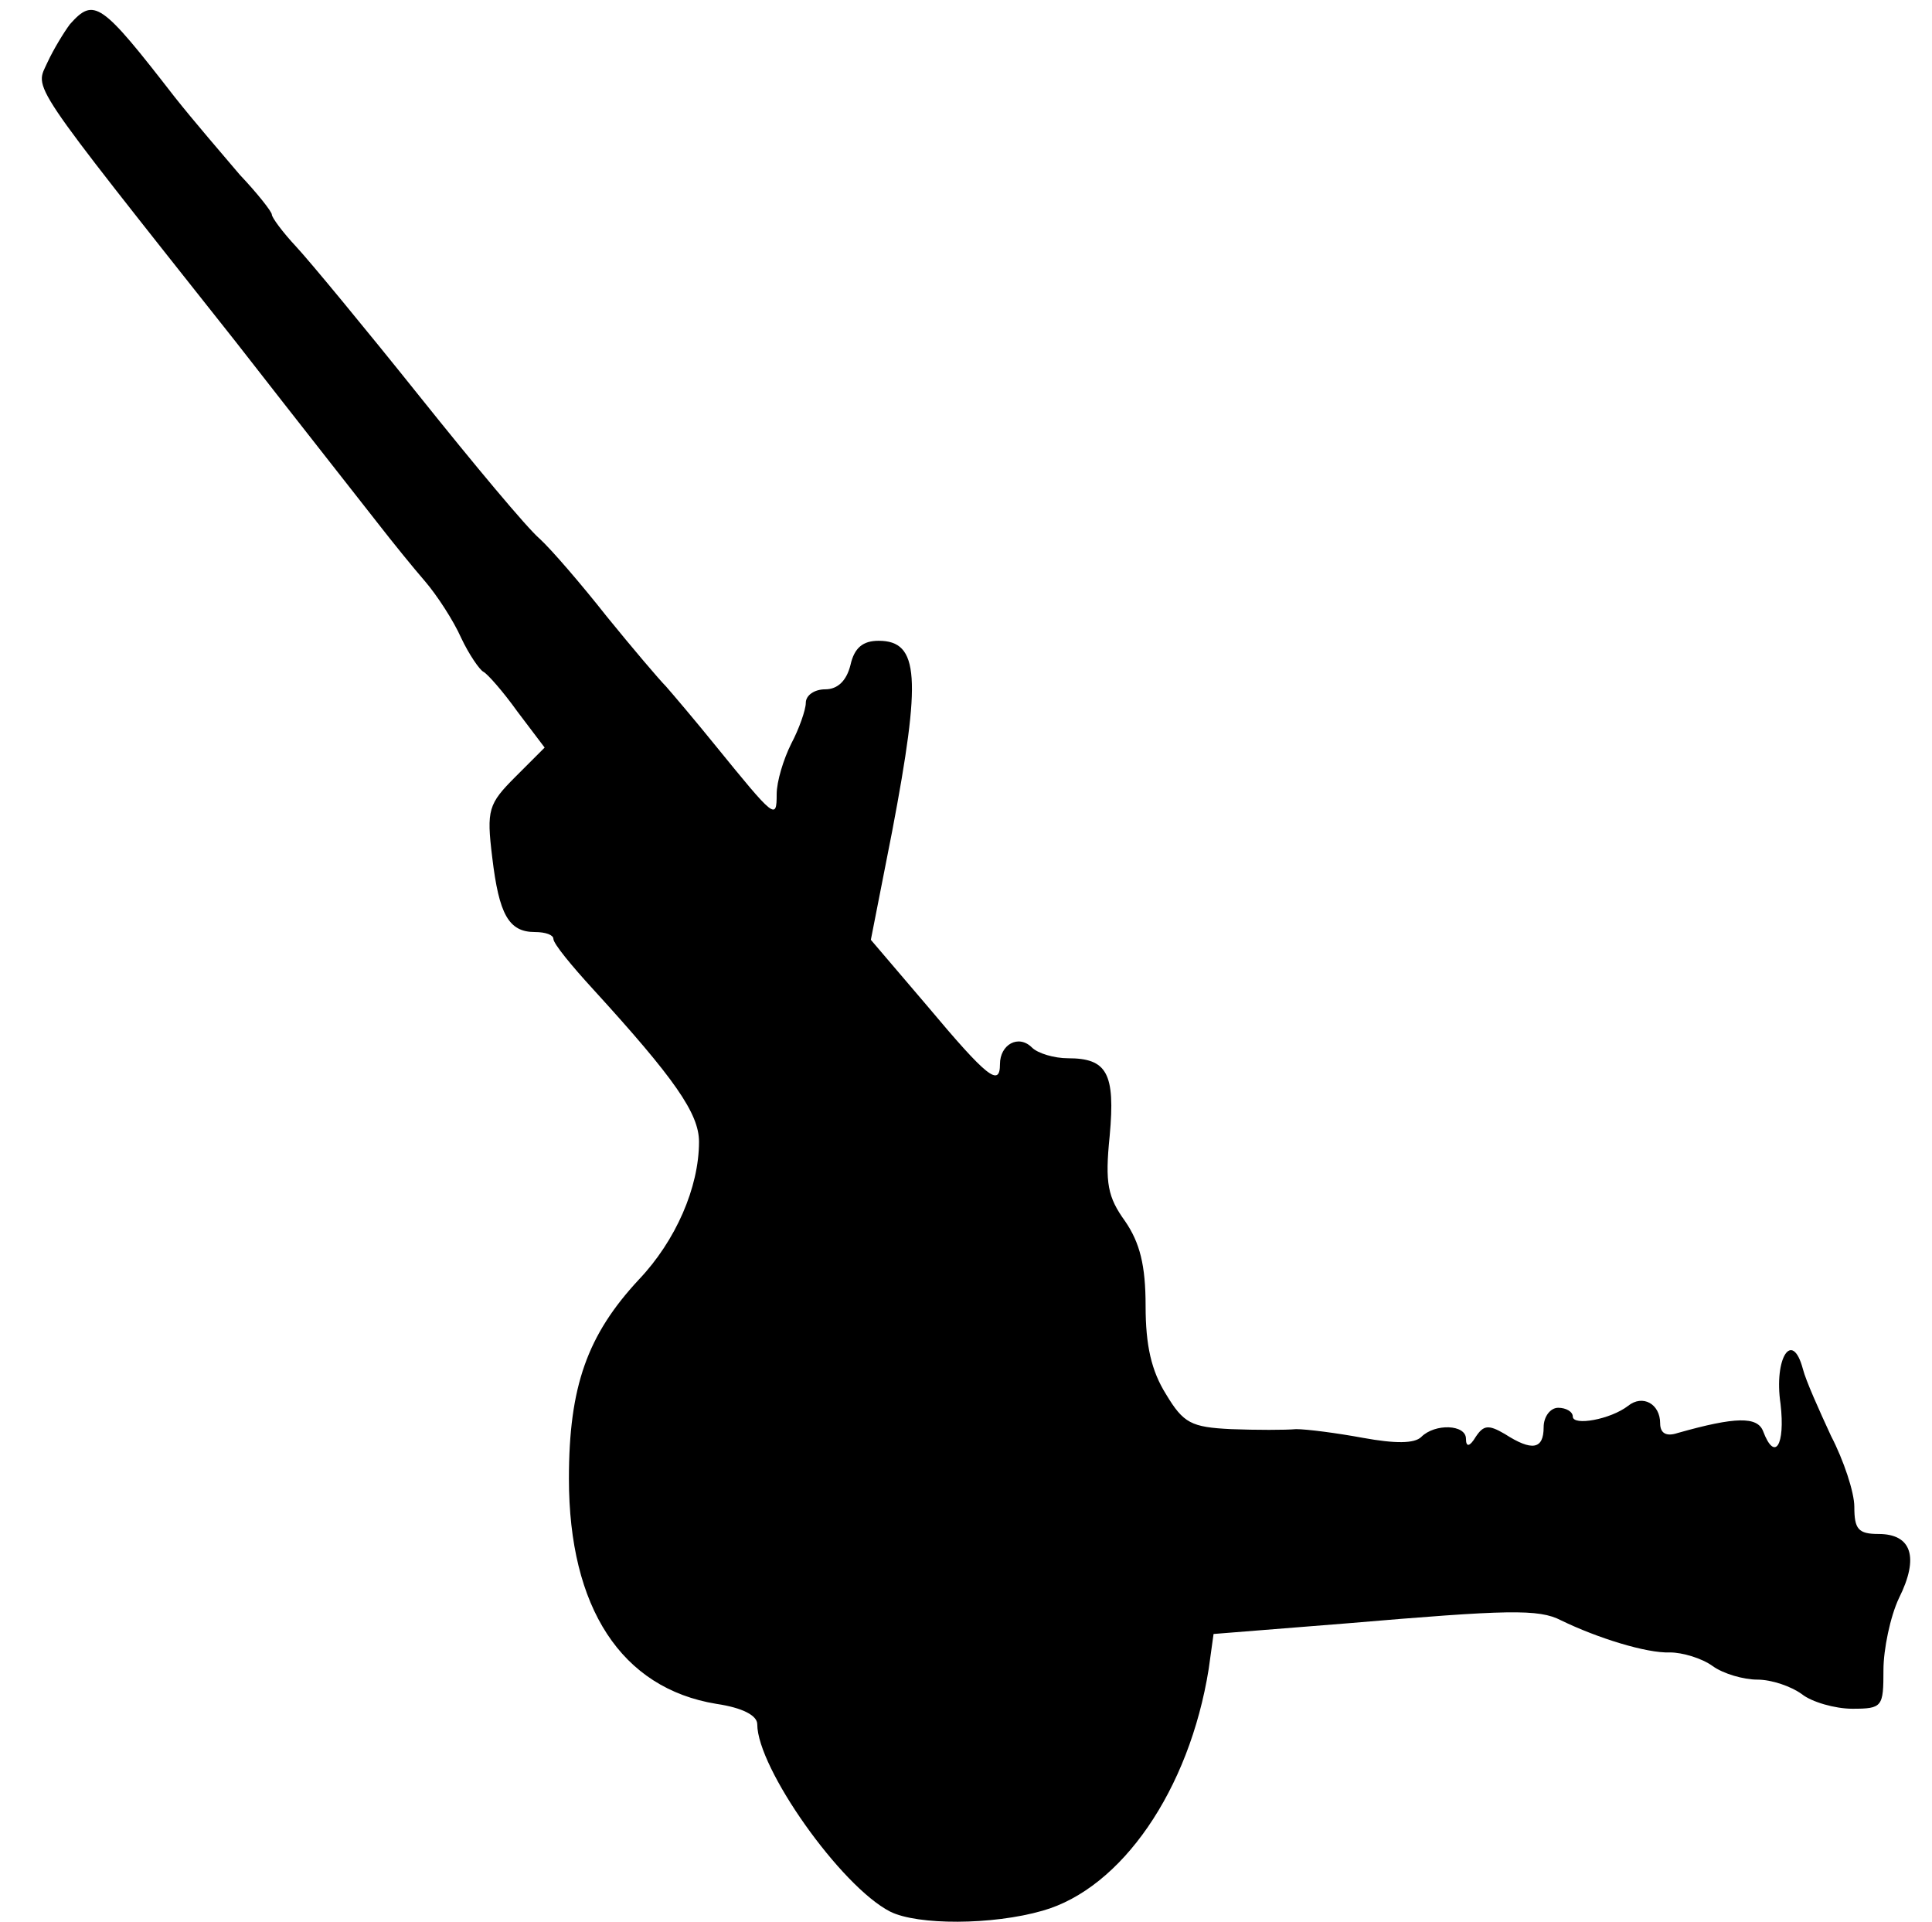 <?xml version="1.0" encoding="UTF-8" standalone="yes"?>
<svg version="1.0" xmlns="http://www.w3.org/2000/svg" width="199" height="198" viewBox="0 0 199 198" preserveAspectRatio="xMidYMid meet">
  <g transform="translate(0,198) scale(0.1,-0.1)" fill="#000000" stroke="none">
    <path d="M72 1955 c-6 -8 -17 -26 -23 -39 -13 -29 -24 -13 193 -287 67 -86
134 -171 148 -189 14 -18 35 -44 48 -59 12 -14 29 -40 37 -58 8 -17 19 -33 23
-35 4 -2 20 -20 35 -41 l28 -37 -30 -30 c-28 -28 -30 -34 -24 -83 7 -59 17
-77 44 -77 11 0 19 -3 19 -7 0 -5 19 -28 41 -52 84 -92 109 -128 109 -157 0
-47 -24 -102 -62 -142 -53 -57 -72 -110 -72 -205 0 -133 54 -216 152 -232 27
-4 42 -12 42 -21 0 -45 86 -167 137 -193 28 -14 105 -14 157 1 81 23 151 124
171 249 l5 36 138 11 c165 14 197 15 220 3 37 -18 88 -34 112 -33 13 0 33 -6
44 -14 11 -8 32 -14 46 -14 15 0 35 -7 46 -15 10 -8 34 -15 52 -15 31 0 32 2
32 40 0 21 7 55 16 74 21 42 13 66 -21 66 -21 0 -25 5 -25 28 0 15 -11 48 -24
73 -12 26 -26 57 -29 69 -11 41 -30 11 -23 -36 5 -43 -6 -60 -18 -28 -6 15
-28 15 -88 -2 -12 -4 -18 0 -18 10 0 20 -18 30 -33 18 -18 -14 -57 -21 -57
-11 0 5 -7 9 -15 9 -8 0 -15 -9 -15 -20 0 -23 -12 -25 -40 -7 -17 10 -22 9
-30 -3 -6 -10 -10 -11 -10 -2 0 15 -32 16 -46 2 -7 -7 -27 -7 -60 -1 -27 5
-58 9 -69 9 -11 -1 -41 -1 -67 0 -41 2 -49 6 -67 36 -15 24 -21 50 -21 91 0
42 -6 65 -21 87 -18 25 -21 39 -16 88 6 65 -3 80 -43 80 -14 0 -31 5 -37 11
-14 14 -33 3 -33 -17 0 -24 -13 -14 -75 60 l-58 68 22 112 c30 158 28 196 -14
196 -16 0 -25 -7 -29 -25 -4 -16 -13 -25 -26 -25 -11 0 -20 -6 -20 -14 0 -7
-7 -27 -15 -42 -8 -16 -15 -39 -15 -52 0 -27 -2 -25 -63 50 -21 26 -44 53 -51
61 -7 7 -35 40 -61 72 -26 33 -57 69 -69 80 -13 11 -68 77 -124 147 -56 70
-113 139 -127 154 -14 15 -25 30 -25 33 0 3 -15 22 -33 41 -17 20 -48 56 -67
80 -76 98 -83 103 -108 75z"/>
  </g>
</svg>